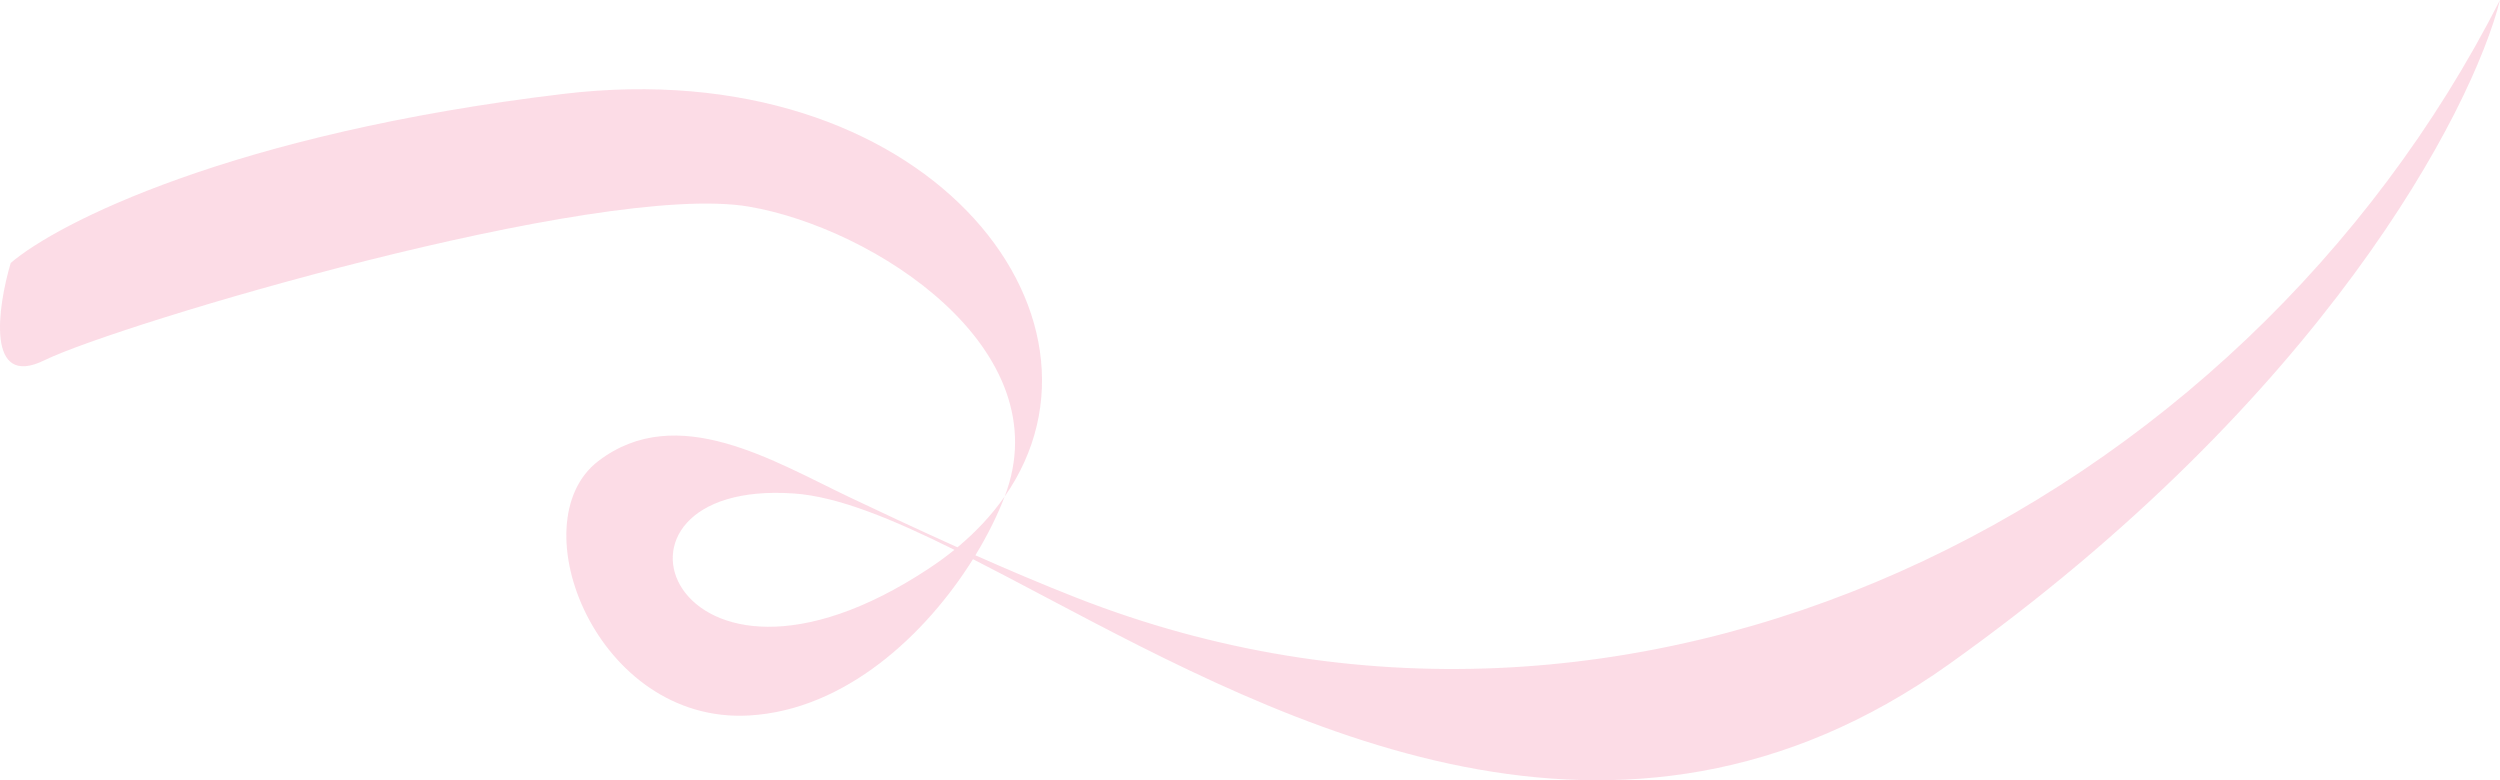 <?xml version="1.0" encoding="UTF-8"?> <svg xmlns="http://www.w3.org/2000/svg" width="2166" height="676" viewBox="0 0 2166 676" fill="none"> <path opacity="0.2" fill-rule="evenodd" clip-rule="evenodd" d="M487.99 81.372C201.272 115.696 49.385 193.32 9.282 227.841C-2.116 266.308 -12.247 337.027 38.41 312.172C101.731 281.102 518.384 156.826 648.826 179.018C757.296 197.472 919.512 302.282 870.435 430.207C859.652 445.672 846.077 460.439 829.561 474.185C793.335 457.911 760.735 442.483 736.598 431.06C670.789 399.916 586.686 347.233 518.384 399.461C448.731 452.723 517.118 627.302 648.826 619.905C732.368 615.213 802.153 549.805 842.991 484.469C862.681 494.5 883.244 505.364 904.597 516.646C1114.95 627.778 1402.07 779.471 1688.56 575.52C2012.76 344.72 2141.94 95.674 2166 0C1941.63 441.717 1414.27 706.921 932.504 517.82C903.073 506.268 873.226 493.57 845.07 481.103C855.701 463.673 864.253 446.322 870.435 430.207C979.992 273.075 801.221 43.874 487.99 81.372ZM826.902 476.369C819.97 481.986 812.538 487.427 804.596 492.669C580.439 640.618 499.388 414.256 688.085 427.572C726.109 430.255 772.979 449.579 826.902 476.369Z" fill="#F45384"></path> </svg> 